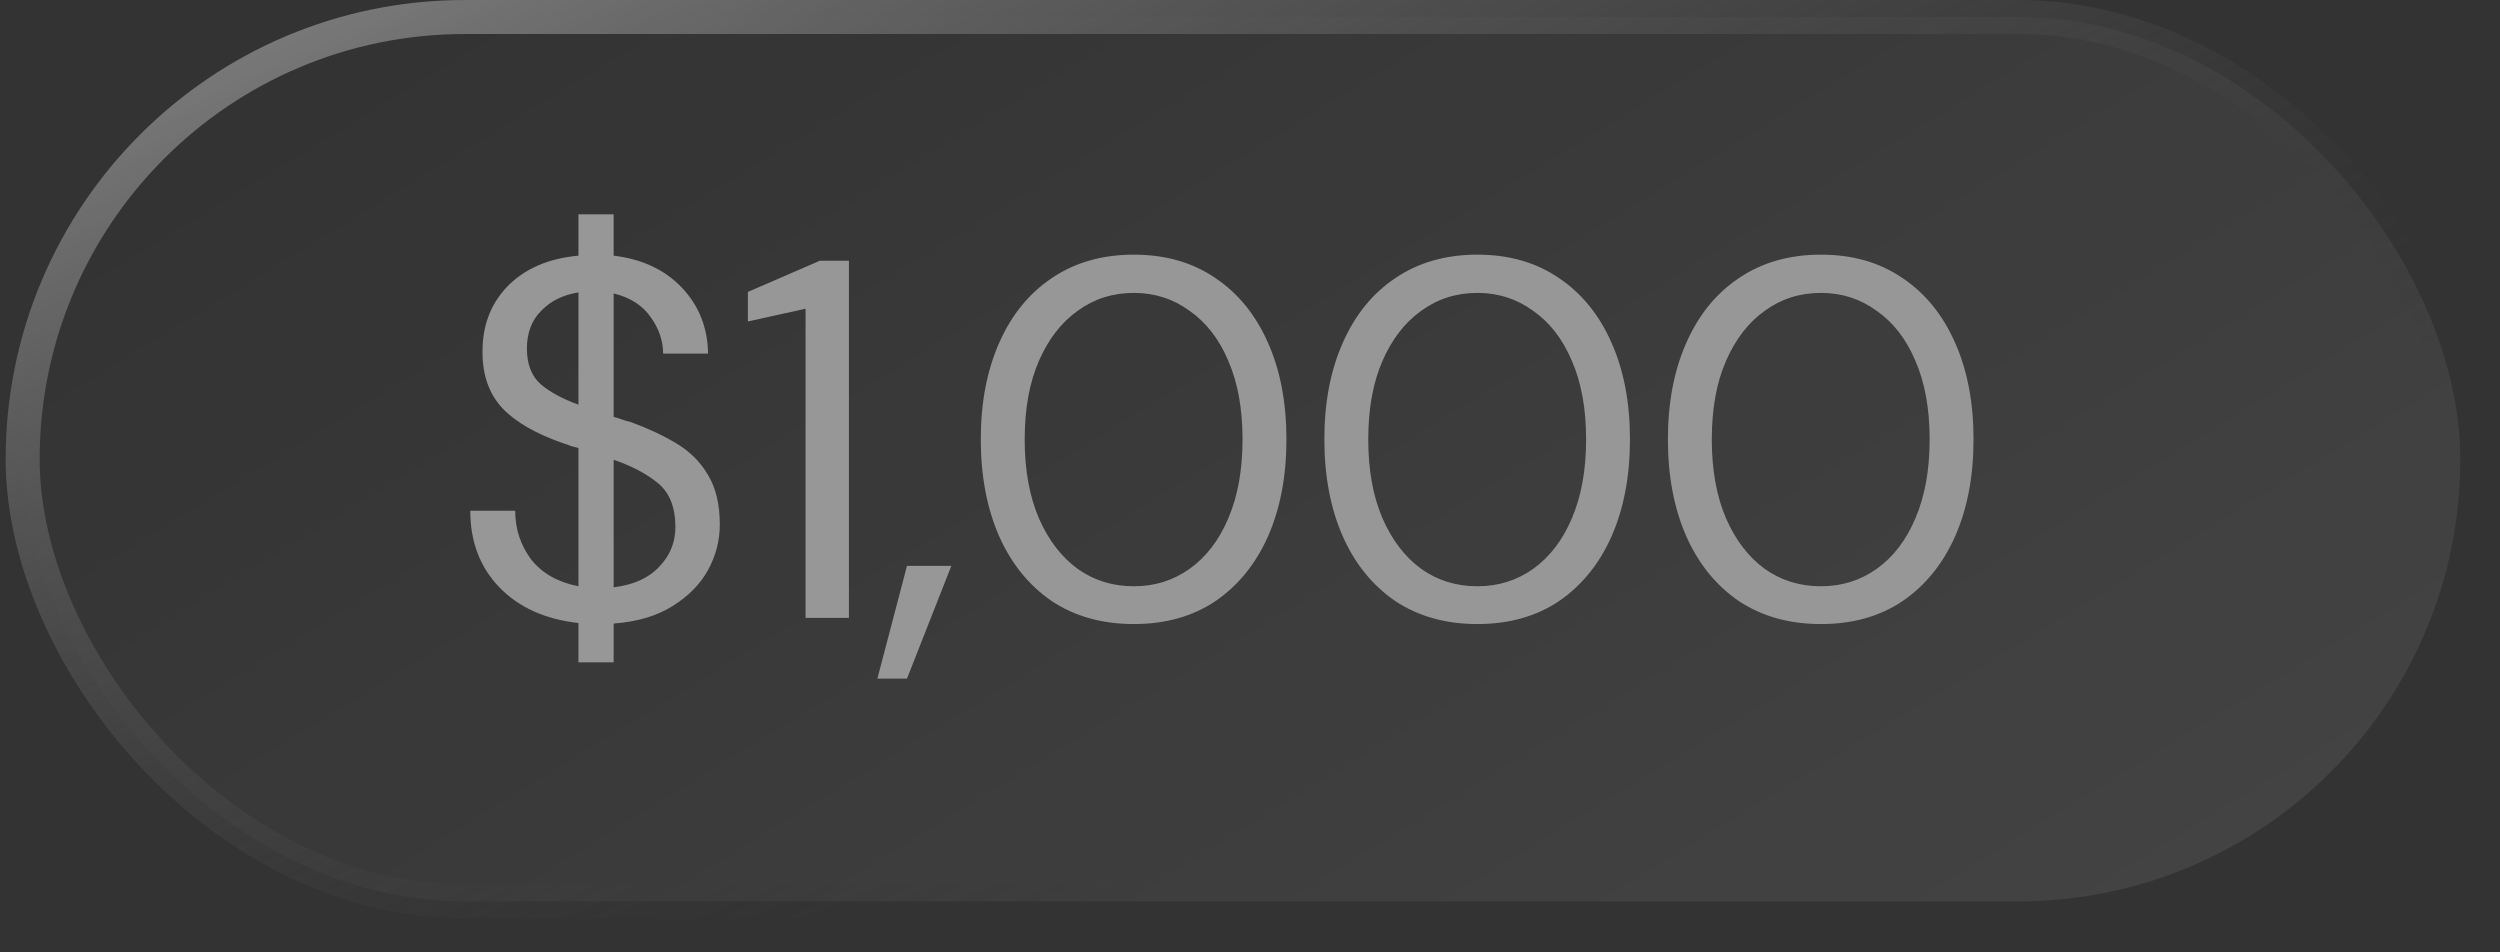 <?xml version="1.0" encoding="UTF-8"?> <svg xmlns="http://www.w3.org/2000/svg" width="63" height="24" viewBox="0 0 63 24" fill="none"><rect x="0" y="0" width="63" height="24" fill="#333333" stroke="none"/> <rect x="0.571" y="0.429" width="61.429" height="22.286" rx="11.143" fill="url(#paint0_linear_2_1698)"></rect> <path d="M14.577 16.69V15.7C13.737 15.606 13.073 15.306 12.584 14.8C12.096 14.294 11.851 13.651 11.851 12.871H12.983C12.983 13.326 13.116 13.733 13.381 14.093C13.656 14.444 14.054 14.671 14.577 14.774V11.29C14.517 11.273 14.453 11.256 14.384 11.239C14.324 11.213 14.264 11.191 14.204 11.174C13.51 10.934 12.996 10.639 12.661 10.287C12.327 9.927 12.16 9.46 12.16 8.886C12.151 8.217 12.361 7.66 12.79 7.214C13.227 6.769 13.823 6.511 14.577 6.443V5.401H15.464V6.443C16.184 6.529 16.759 6.799 17.187 7.253C17.616 7.707 17.834 8.26 17.843 8.911H16.711C16.711 8.594 16.608 8.29 16.403 7.999C16.197 7.699 15.884 7.497 15.464 7.394V10.506C15.533 10.523 15.601 10.544 15.67 10.57C15.739 10.596 15.811 10.617 15.889 10.634C16.317 10.789 16.703 10.969 17.046 11.174C17.389 11.38 17.654 11.646 17.843 11.971C18.04 12.297 18.139 12.713 18.139 13.219C18.139 13.621 18.04 14.003 17.843 14.363C17.646 14.723 17.346 15.027 16.943 15.276C16.549 15.524 16.056 15.67 15.464 15.713V16.69H14.577ZM13.278 8.783C13.278 9.177 13.394 9.477 13.626 9.683C13.857 9.88 14.174 10.051 14.577 10.197V7.369C14.191 7.429 13.879 7.583 13.639 7.831C13.399 8.071 13.278 8.389 13.278 8.783ZM17.02 13.283C17.02 12.786 16.874 12.417 16.583 12.177C16.291 11.937 15.918 11.74 15.464 11.586V14.8C15.961 14.74 16.343 14.569 16.608 14.286C16.883 14.003 17.02 13.669 17.02 13.283ZM20.3 15.571V7.78L18.847 8.101V7.356L20.66 6.571H21.393V15.571H20.3ZM22.11 17.101L22.856 14.26H23.974L22.856 17.101H22.11ZM28.574 15.726C27.776 15.726 27.087 15.533 26.504 15.147C25.929 14.753 25.488 14.209 25.179 13.514C24.871 12.811 24.716 11.997 24.716 11.071C24.716 10.146 24.871 9.336 25.179 8.641C25.488 7.939 25.929 7.394 26.504 7.009C27.087 6.614 27.776 6.417 28.574 6.417C29.371 6.417 30.056 6.614 30.631 7.009C31.205 7.394 31.646 7.939 31.955 8.641C32.264 9.336 32.418 10.146 32.418 11.071C32.418 11.997 32.264 12.811 31.955 13.514C31.646 14.209 31.205 14.753 30.631 15.147C30.056 15.533 29.371 15.726 28.574 15.726ZM28.574 14.774C29.096 14.774 29.564 14.629 29.975 14.337C30.395 14.037 30.721 13.613 30.952 13.064C31.192 12.507 31.312 11.843 31.312 11.071C31.312 10.3 31.192 9.64 30.952 9.091C30.721 8.543 30.395 8.123 29.975 7.831C29.564 7.531 29.096 7.381 28.574 7.381C28.042 7.381 27.571 7.531 27.159 7.831C26.748 8.123 26.422 8.543 26.182 9.091C25.942 9.64 25.822 10.3 25.822 11.071C25.822 11.843 25.942 12.507 26.182 13.064C26.422 13.613 26.748 14.037 27.159 14.337C27.571 14.629 28.042 14.774 28.574 14.774ZM37.231 15.726C36.434 15.726 35.744 15.533 35.161 15.147C34.587 14.753 34.145 14.209 33.837 13.514C33.528 12.811 33.374 11.997 33.374 11.071C33.374 10.146 33.528 9.336 33.837 8.641C34.145 7.939 34.587 7.394 35.161 7.009C35.744 6.614 36.434 6.417 37.231 6.417C38.028 6.417 38.714 6.614 39.288 7.009C39.862 7.394 40.304 7.939 40.612 8.641C40.921 9.336 41.075 10.146 41.075 11.071C41.075 11.997 40.921 12.811 40.612 13.514C40.304 14.209 39.862 14.753 39.288 15.147C38.714 15.533 38.028 15.726 37.231 15.726ZM37.231 14.774C37.754 14.774 38.221 14.629 38.633 14.337C39.053 14.037 39.378 13.613 39.61 13.064C39.85 12.507 39.97 11.843 39.97 11.071C39.97 10.3 39.85 9.64 39.61 9.091C39.378 8.543 39.053 8.123 38.633 7.831C38.221 7.531 37.754 7.381 37.231 7.381C36.7 7.381 36.228 7.531 35.817 7.831C35.405 8.123 35.08 8.543 34.84 9.091C34.6 9.64 34.48 10.3 34.48 11.071C34.48 11.843 34.6 12.507 34.84 13.064C35.08 13.613 35.405 14.037 35.817 14.337C36.228 14.629 36.7 14.774 37.231 14.774ZM45.889 15.726C45.091 15.726 44.401 15.533 43.819 15.147C43.244 14.753 42.803 14.209 42.494 13.514C42.186 12.811 42.031 11.997 42.031 11.071C42.031 10.146 42.186 9.336 42.494 8.641C42.803 7.939 43.244 7.394 43.819 7.009C44.401 6.614 45.091 6.417 45.889 6.417C46.686 6.417 47.371 6.614 47.946 7.009C48.52 7.394 48.961 7.939 49.27 8.641C49.579 9.336 49.733 10.146 49.733 11.071C49.733 11.997 49.579 12.811 49.27 13.514C48.961 14.209 48.52 14.753 47.946 15.147C47.371 15.533 46.686 15.726 45.889 15.726ZM45.889 14.774C46.411 14.774 46.879 14.629 47.29 14.337C47.71 14.037 48.036 13.613 48.267 13.064C48.507 12.507 48.627 11.843 48.627 11.071C48.627 10.3 48.507 9.64 48.267 9.091C48.036 8.543 47.71 8.123 47.29 7.831C46.879 7.531 46.411 7.381 45.889 7.381C45.357 7.381 44.886 7.531 44.474 7.831C44.063 8.123 43.737 8.543 43.497 9.091C43.257 9.64 43.137 10.3 43.137 11.071C43.137 11.843 43.257 12.507 43.497 13.064C43.737 13.613 44.063 14.037 44.474 14.337C44.886 14.629 45.357 14.774 45.889 14.774Z" fill="#979797"></path> <rect x="0.571" y="0.429" width="61.429" height="22.286" rx="11.143" stroke="url(#paint1_linear_2_1698)" stroke-width="0.857"></rect> <defs> <linearGradient id="paint0_linear_2_1698" x1="62.428" y1="24.825" x2="37.622" y2="-15.709" gradientUnits="userSpaceOnUse"> <stop stop-color="white" stop-opacity="0.09"></stop> <stop offset="1" stop-color="white" stop-opacity="0"></stop> </linearGradient> <linearGradient id="paint1_linear_2_1698" x1="0.143" y1="-0.918" x2="12.83" y2="29.189" gradientUnits="userSpaceOnUse"> <stop stop-color="#909090"></stop> <stop offset="1" stop-color="#2E2E2E" stop-opacity="0"></stop> </linearGradient> </defs> </svg> 